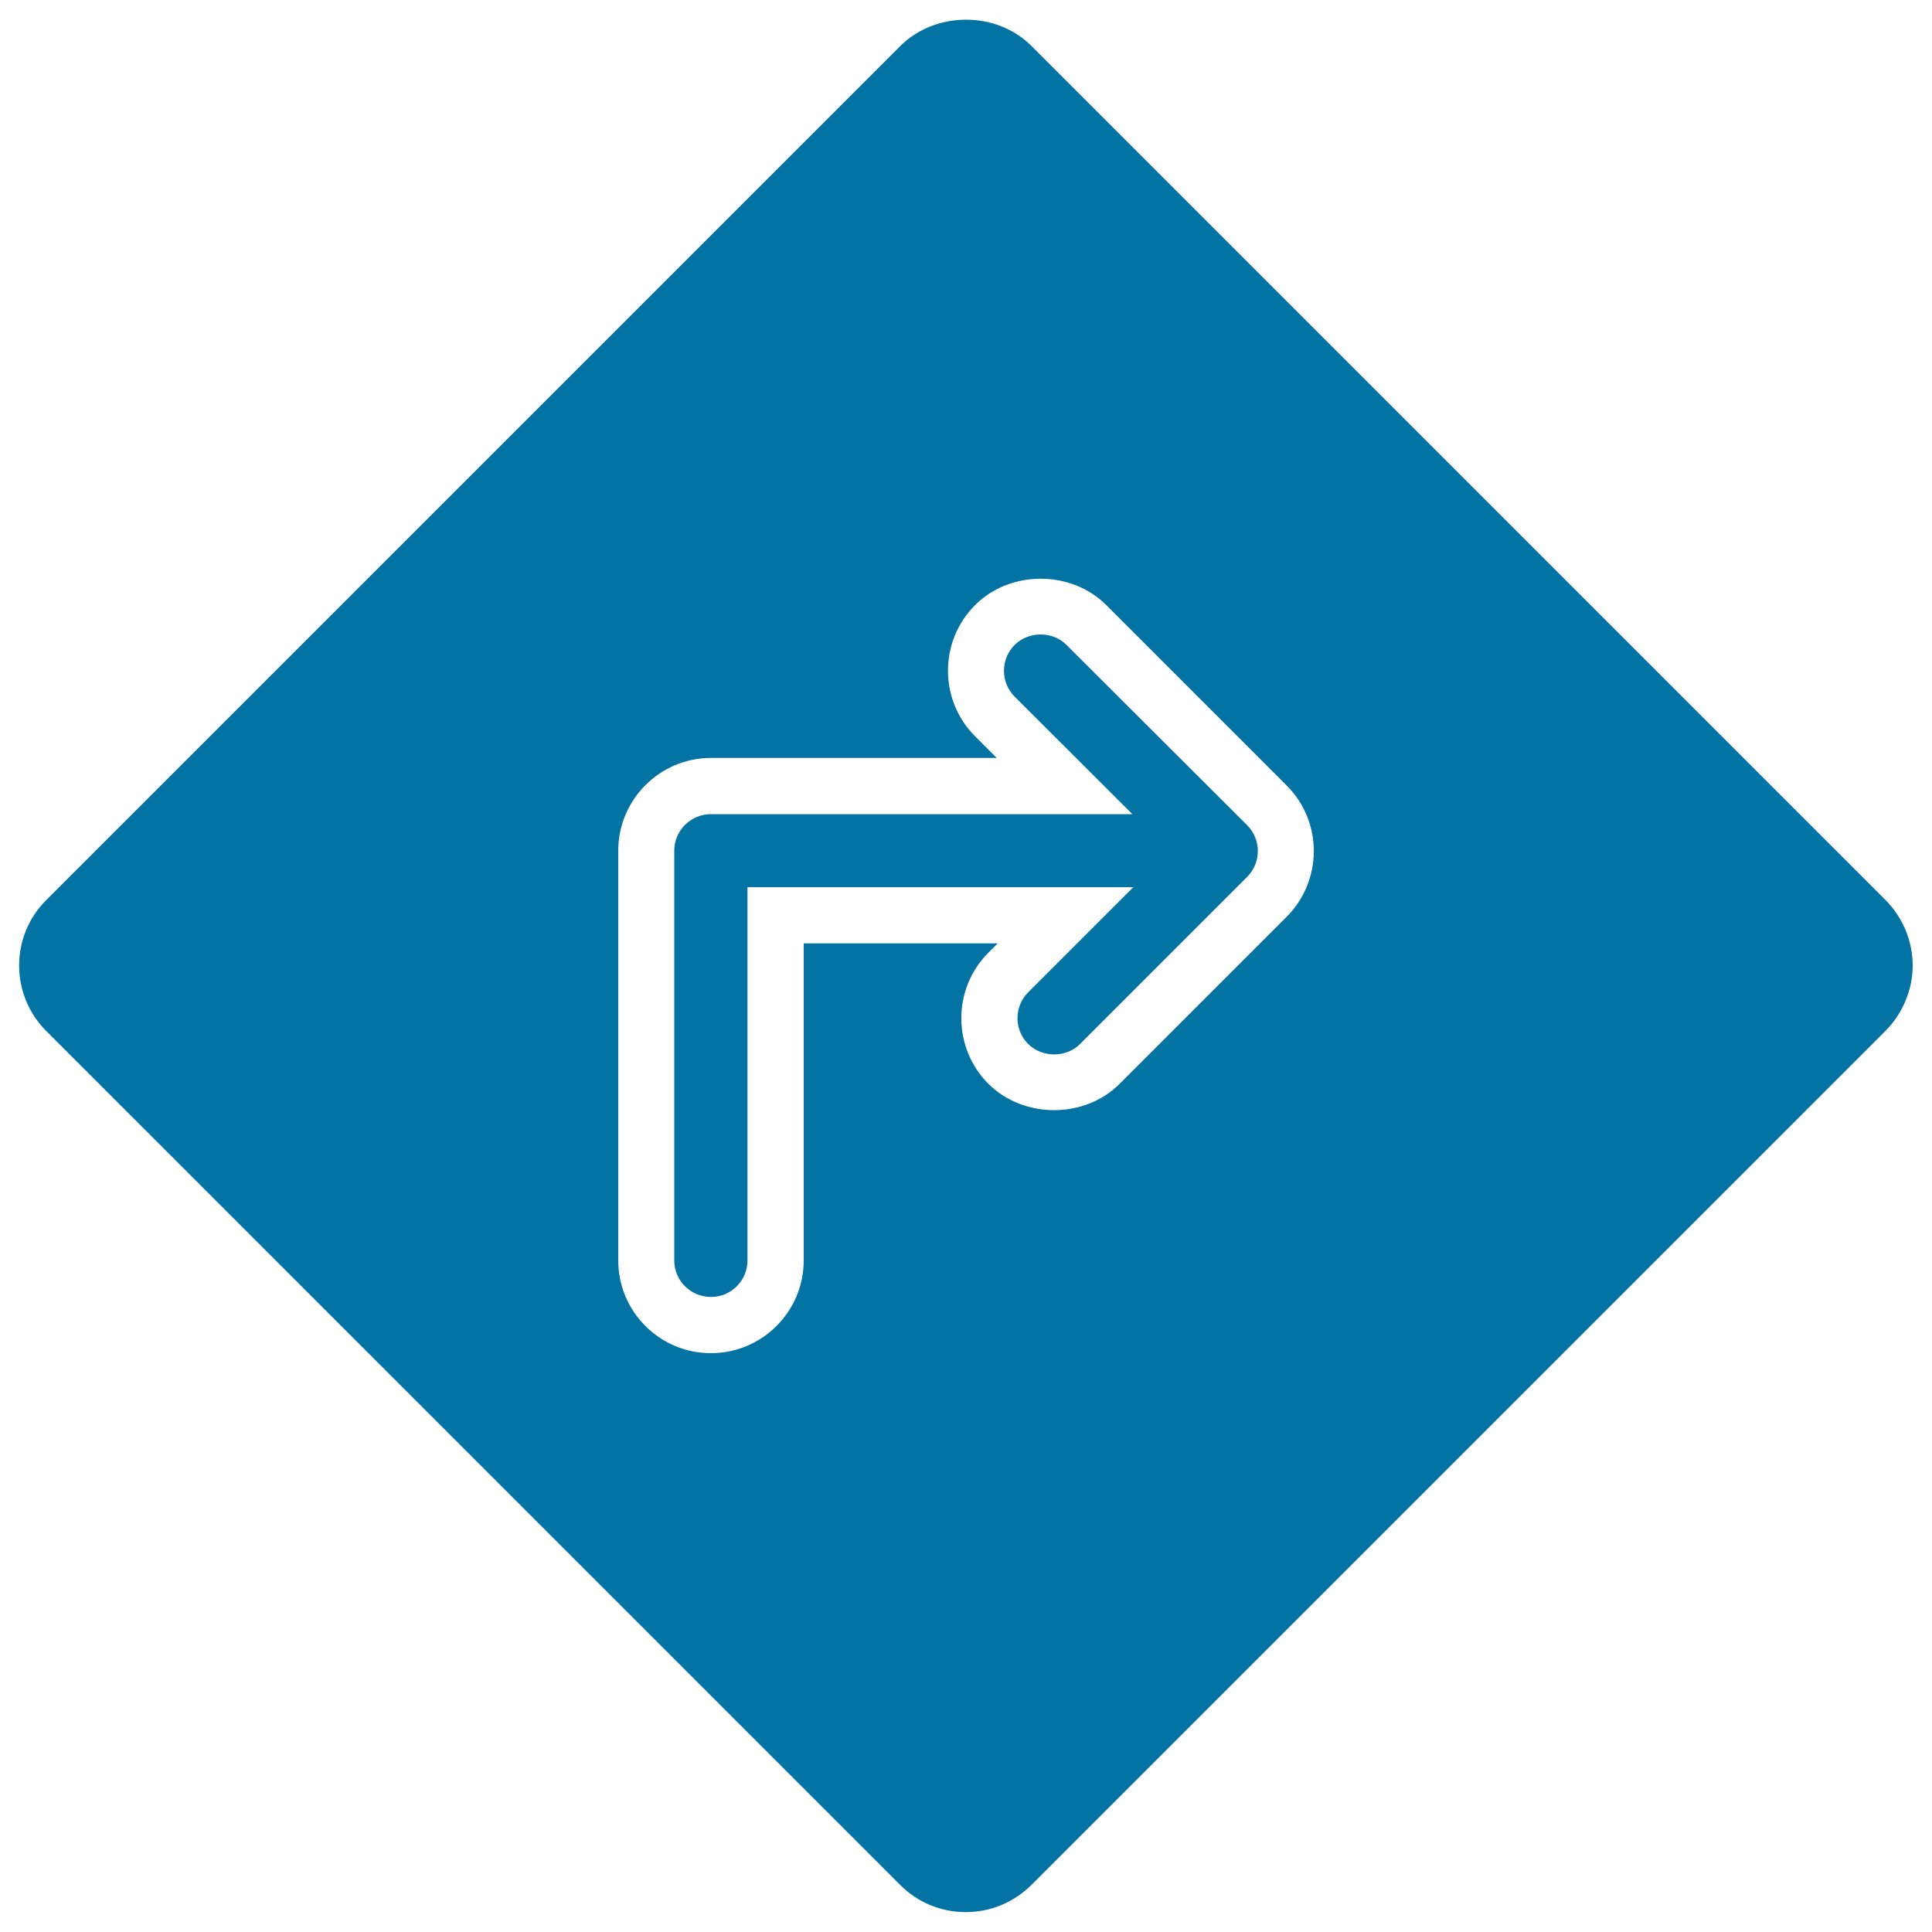<svg xmlns="http://www.w3.org/2000/svg" viewBox="0 0 1000 1000" style="fill:#0273a2">
<title>Traffic Signal SVG icon</title>
<g><g><path d="M552,333.8c-7.1-7.2-19.6-7.2-26.8,0c-7.4,7.4-7.4,19.4,0,26.8l60.9,60.8H368c-10.5,0-19,8.5-19,18.9v212.1c0,10.5,8.5,18.9,19,18.9s18.9-8.5,18.9-18.9V459.2h199.7l-54.4,54.4c-7.4,7.4-7.4,19.4,0,26.8c7.2,7.1,19.6,7.2,26.8,0l86.5-86.5c7.4-7.4,7.4-19.4,0-26.8L552,333.8z"/><path d="M975.9,465.8l-442-442c-18.2-18.2-49.7-18.1-67.9,0l-442,442c-9.1,9.1-14.1,21.1-14.1,34c0,12.7,5.1,25,14.1,33.9l442,442c9.1,9.1,21.1,14,33.9,14c12.8,0,24.8-5,34-14.1l442-442c8.9-8.9,14.1-21.3,14.1-33.9C990,487.2,984.9,474.8,975.9,465.8z M666,474.5L579.5,561c-18.2,18.2-49.7,18.1-67.9,0c-18.7-18.7-18.7-49.2,0-67.9l4.8-4.8H416v164.1c0,26.5-21.6,48-48,48c-26.5,0-48-21.5-48-48V440.3c0-26.5,21.6-48,48-48h147.9l-11.2-11.2c-18.7-18.7-18.7-49.2,0-67.9c18.1-18.2,49.8-18.2,67.9,0l93.4,93.4C684.7,425.3,684.7,455.7,666,474.5z"/></g></g>
</svg>
